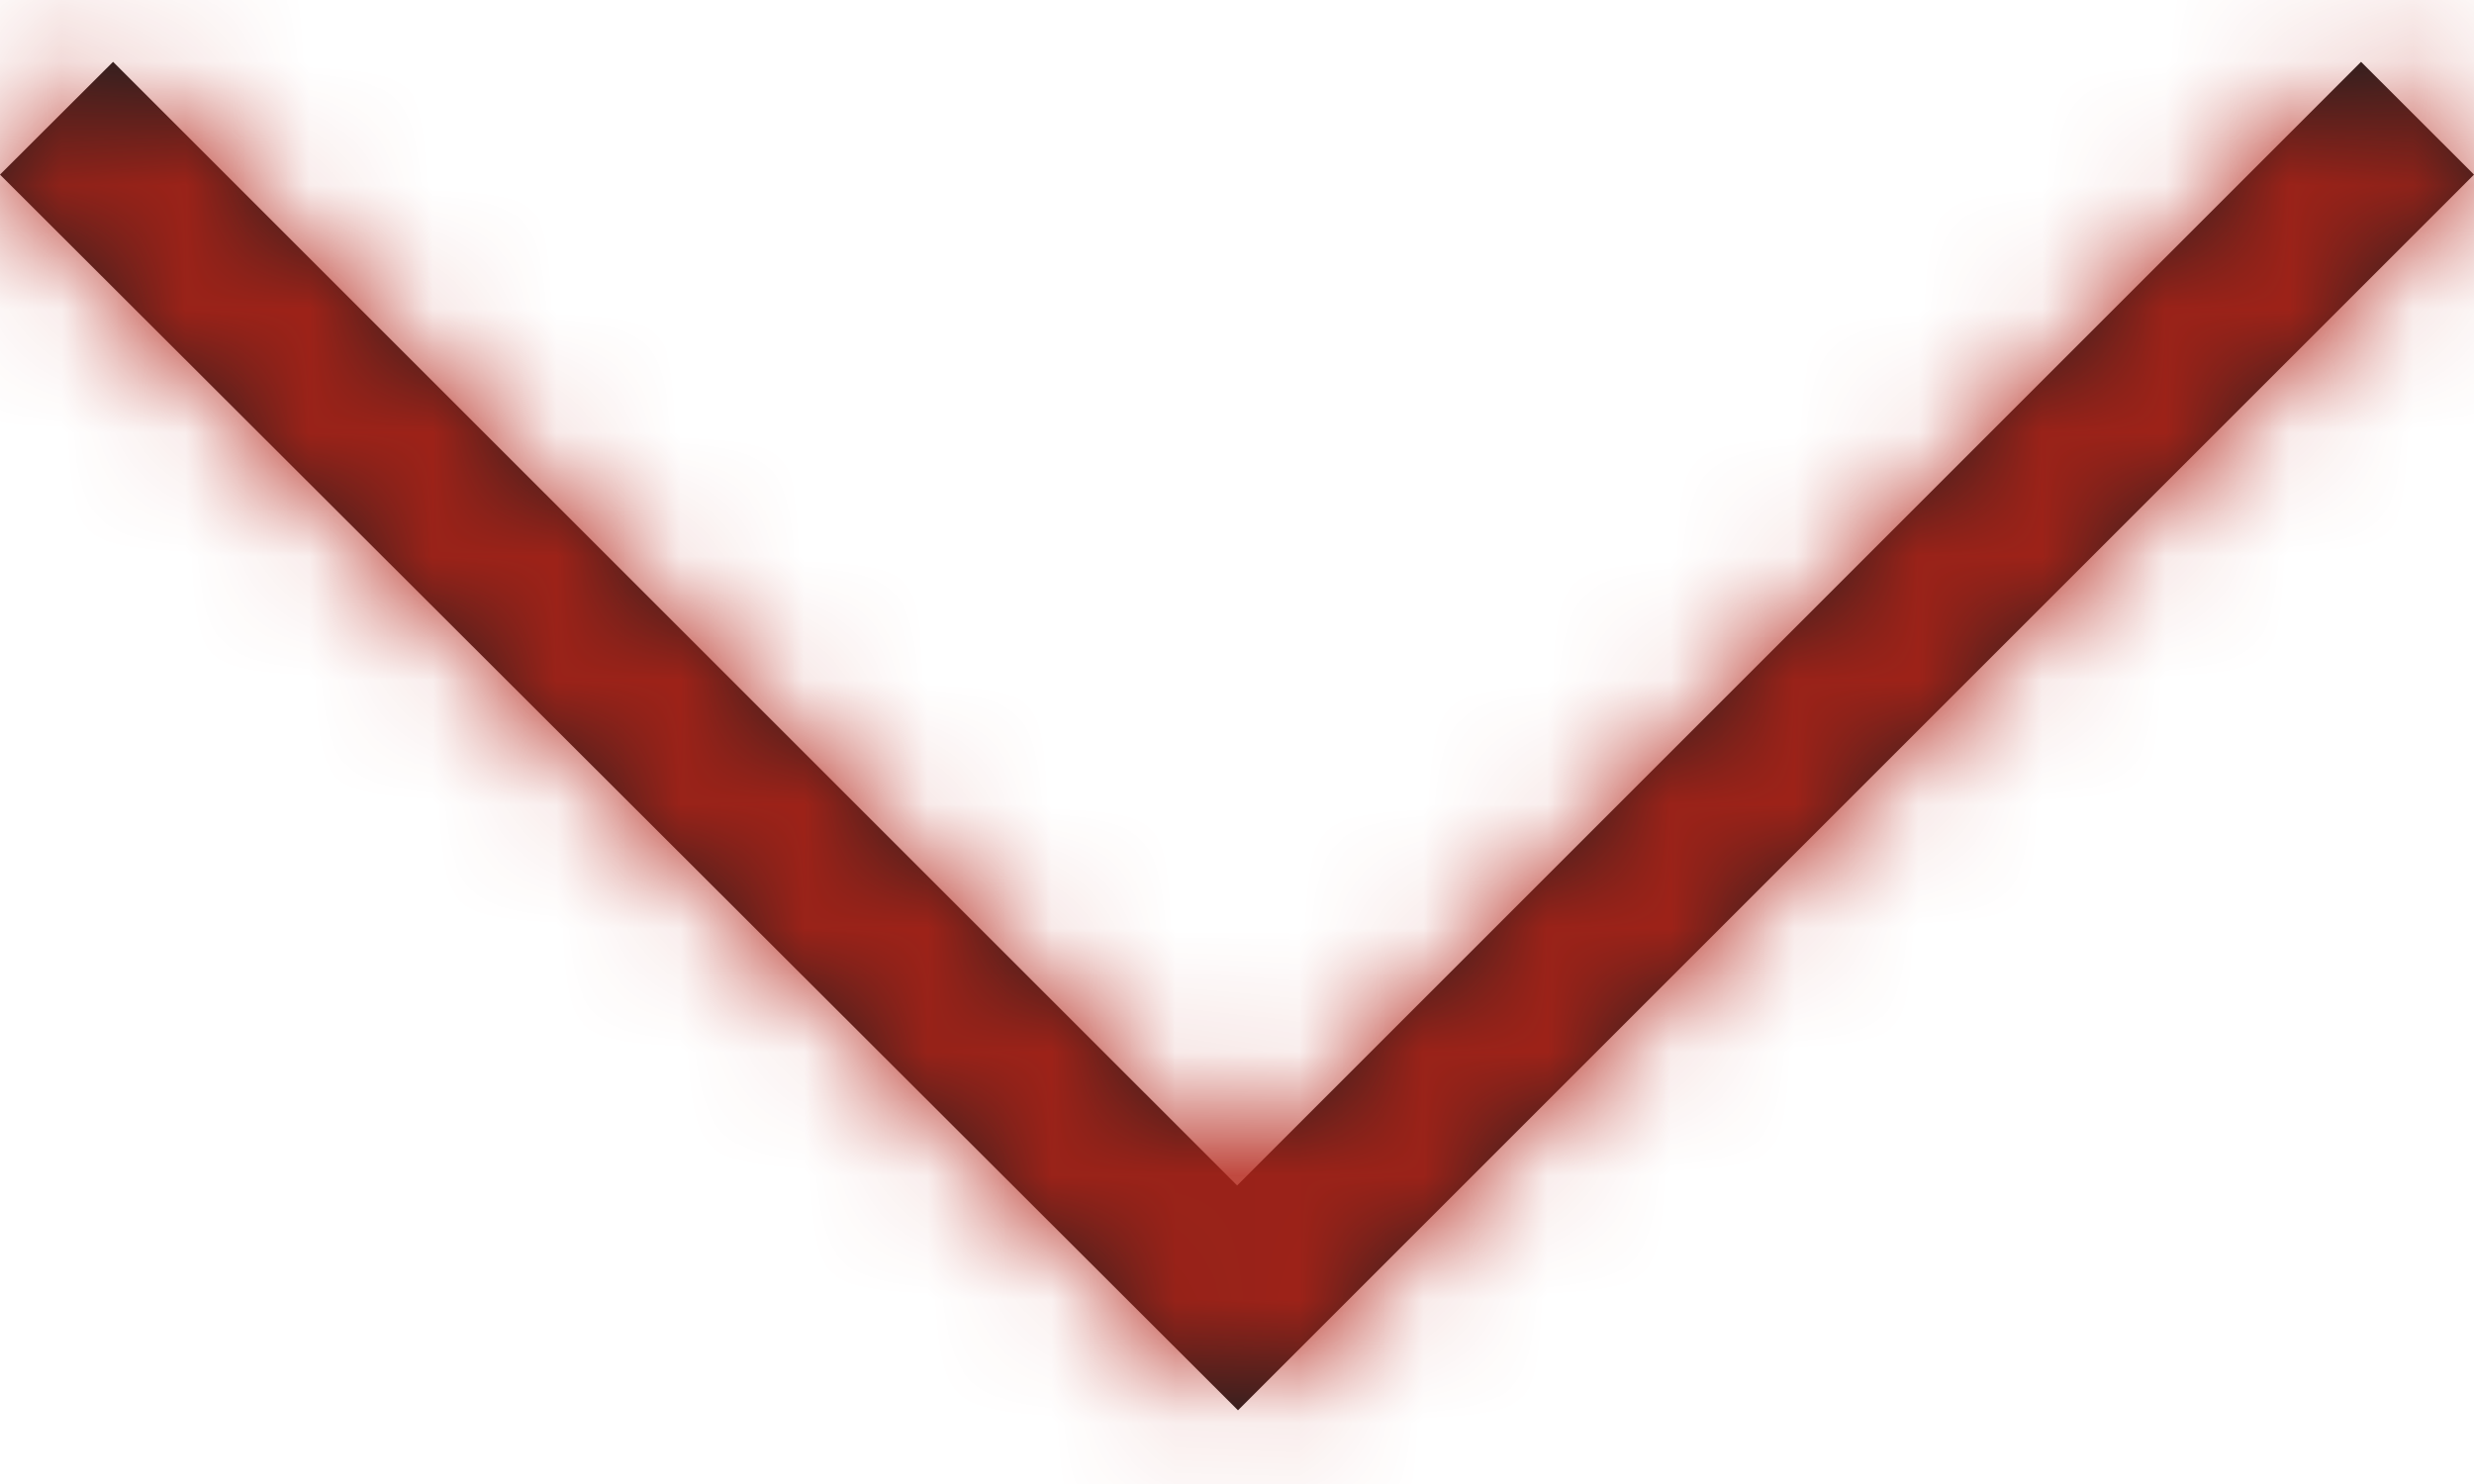 <?xml version="1.0" encoding="UTF-8"?>
<svg width="20px" height="12px" viewBox="0 0 20 12" version="1.1" xmlns="http://www.w3.org/2000/svg" xmlns:xlink="http://www.w3.org/1999/xlink">
    <!-- Generator: Sketch 53.2 (72643) - https://sketchapp.com -->
    <title>Iconography / Dropdown Arrow</title>
    <desc>Created with Sketch.</desc>
    <defs>
        <polygon id="path-1" points="15.001 18.586 5.914 9.5 5 10.412 14.99 20.386 15.008 20.404 25 10.412 24.087 9.5"></polygon>
    </defs>
    <g id="9:-Iconography" stroke="none" stroke-width="1" fill="none" fill-rule="evenodd">
        <g transform="translate(-1310, -351)" id="ICONS">
            <g transform="translate(40, 342)">
                <g id="Iconography-/-Dropdown-Arrow" transform="translate(1265, 0)">
                    <rect id="Black_Box" x="0" y="0" width="30" height="30"></rect>
                    <mask id="mask-2" fill="white">
                        <use xlink:href="#path-1"></use>
                    </mask>
                    <use id="Dropdown_Arrow" fill="#231F20" fill-rule="evenodd" xlink:href="#path-1"></use>
                    <g id="🎨Color-/-Primary-Black" mask="url(#mask-2)" fill="#B32317" fill-rule="evenodd">
                        <g transform="translate(-5, -5)" id="Rectangle">
                            <rect x="0" y="0" width="40" height="40"></rect>
                        </g>
                    </g>
                </g>
            </g>
        </g>
    </g>
</svg>